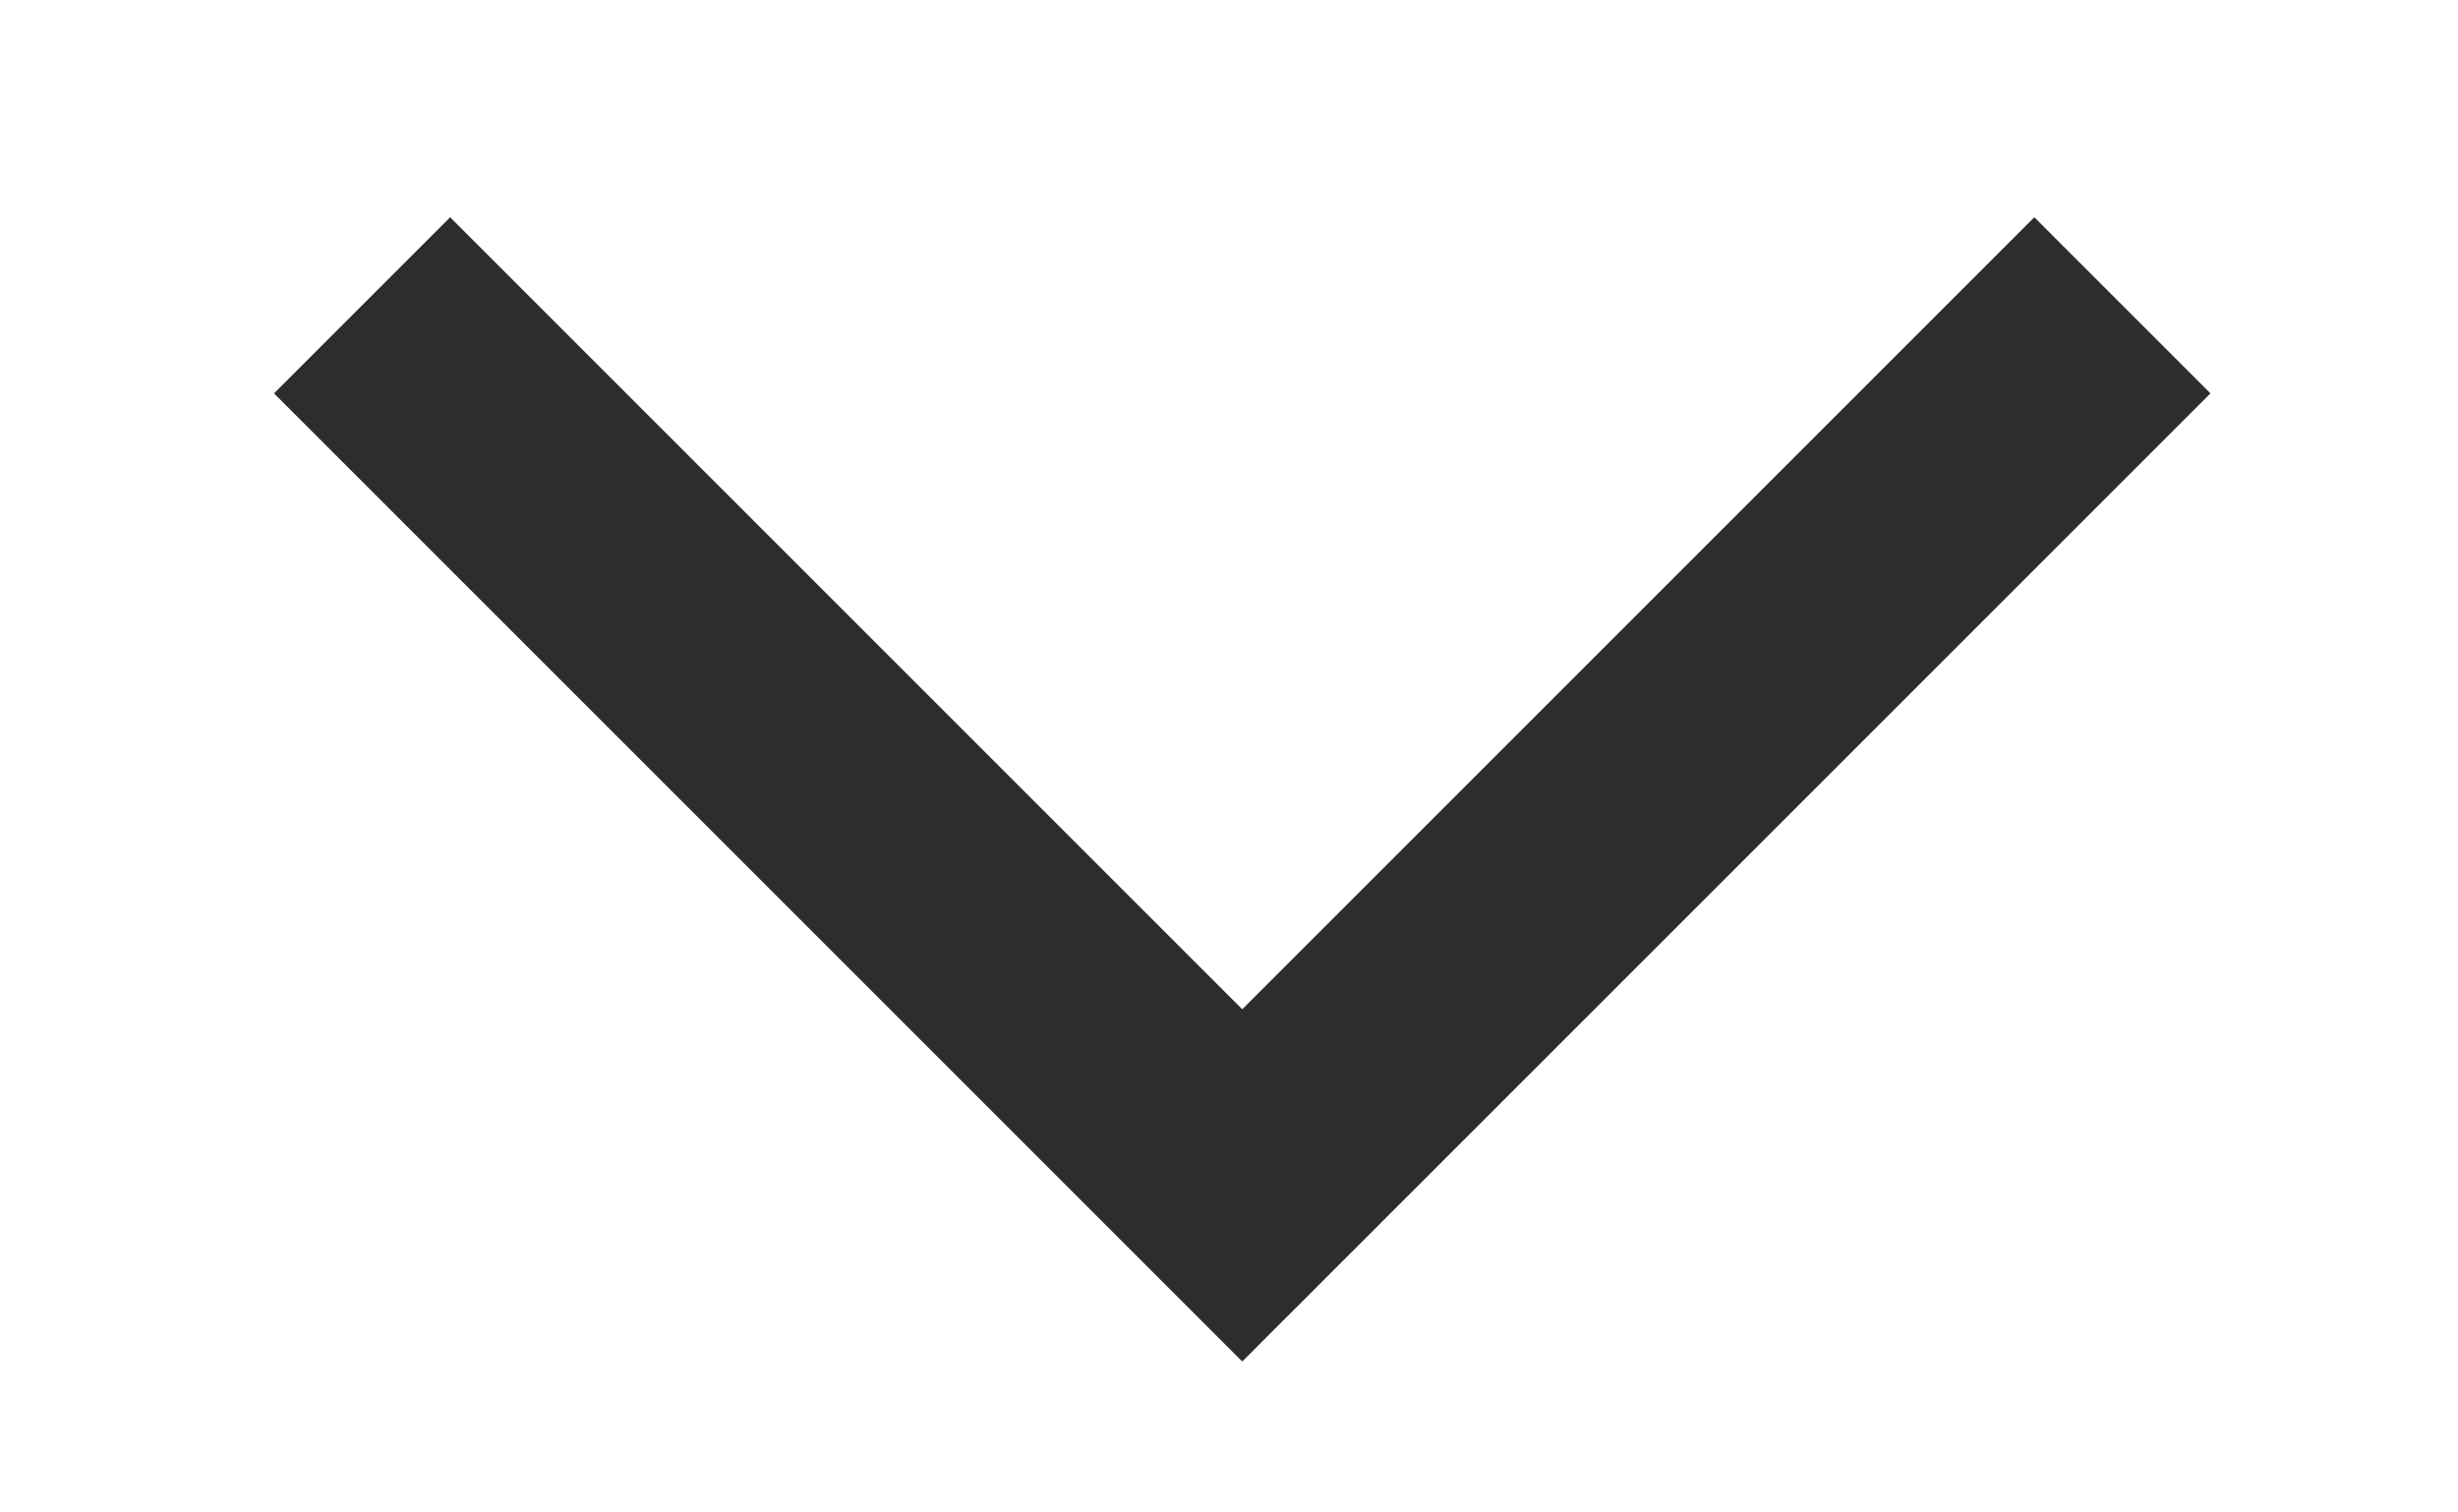 <?xml version="1.0" encoding="utf-8"?>
<!-- Generator: Adobe Illustrator 28.0.0, SVG Export Plug-In . SVG Version: 6.00 Build 0)  -->
<svg version="1.1" id="Ebene_1" xmlns="http://www.w3.org/2000/svg" xmlns:xlink="http://www.w3.org/1999/xlink" x="0px" y="0px"
	 viewBox="0 0 26 16" style="enable-background:new 0 0 26 16;" xml:space="preserve">
<style type="text/css">
	.st0{clip-path:url(#SVGID_00000165206354279088823060000003382104796149515445_);fill:none;stroke:#2E2D2C;stroke-width:2.635;}
</style>
<g>
	<defs>
		<rect id="SVGID_1_" x="2.89" y="2.29" width="20.49" height="12.11"/>
	</defs>
	<clipPath id="SVGID_00000132087124628170342240000008593025802388960179_">
		<use xlink:href="#SVGID_1_"  style="overflow:visible;"/>
	</clipPath>
	
		<polyline style="clip-path:url(#SVGID_00000132087124628170342240000008593025802388960179_);fill:none;stroke:#2E2D2C;stroke-width:2.635;" points="
		3.83,3.23 13.14,12.54 22.45,3.23 	"/>
</g>
</svg>
